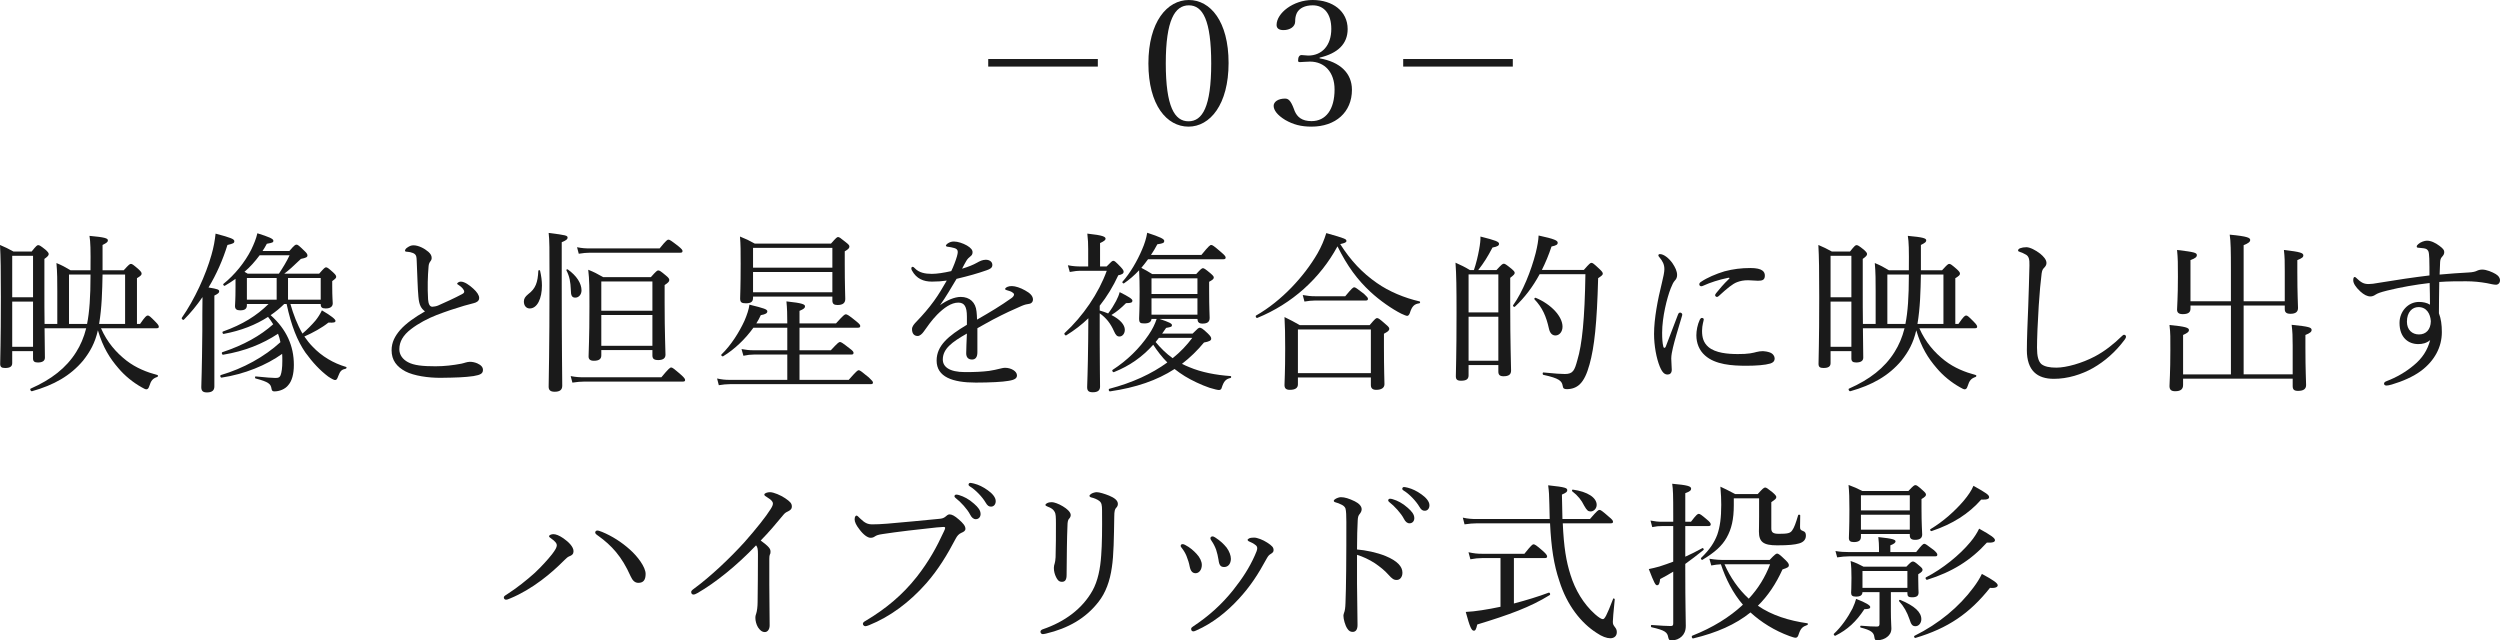 <?xml version="1.0" encoding="UTF-8"?><svg id="_イヤー_2" xmlns="http://www.w3.org/2000/svg" viewBox="0 0 508.59 130.299"><defs><style>.cls-1{fill:#1a1a1a;}</style></defs><g id="_イヤー"><g><path class="cls-1" d="M223.338,13.546h-22.297v-1.54h22.297v1.54Z"/><path class="cls-1" d="M249.938,12.811c0,8.471-3.78,12.952-8.156,12.952-4.411,0-8.156-4.376-8.156-12.847s3.815-12.916,8.226-12.916c4.375,0,8.086,4.34,8.086,12.811Zm-12.776,.07c0,8.821,1.785,11.796,4.621,11.796s4.621-2.94,4.621-11.761-1.715-11.831-4.551-11.831-4.69,2.975-4.69,11.796Z"/><path class="cls-1" d="M268.453,11.866c4.166,.735,6.581,3.01,6.581,6.405,0,4.551-3.325,7.491-8.226,7.491-2.135,0-3.71-.42-5.356-1.365-1.61-.98-2.345-1.995-2.345-2.871,0-.805,.91-1.47,2.311-1.47,.665,0,1.155,.35,1.82,2.135l.14,.385c.525,1.225,1.47,2.065,3.431,2.065,2.905,0,4.69-2.346,4.69-6.441,0-3.465-1.996-5.67-5.006-5.67-.735,0-1.575,.104-1.995,.104-.35,0-.42-.07-.42-.35,0-.7,.28-1.085,.7-1.085s.945,.104,1.365,.104c2.766,0,4.691-2.03,4.691-5.425,0-3.081-1.47-4.795-3.781-4.795-1.575,0-2.695,.56-3.22,1.54-.28,.595-.35,1.12-.35,1.75,0,1.05-1.05,1.75-2.38,1.75-.945,0-1.4-.385-1.4-1.05,0-2.38,3.36-5.075,7.316-5.075,4.095,0,7.141,2.275,7.141,5.915,0,3.011-1.995,4.936-5.706,5.811v.14Z"/><path class="cls-1" d="M307.758,13.546h-22.297v-1.54h22.297v1.54Z"/><path class="cls-1" d="M18.412,54.981c.035-4.411,0-5.67-.21-7,3.08,.28,3.745,.49,3.745,.91,0,.314-.175,.49-1.085,.945v5.146h4.305c1.05-1.155,1.225-1.295,1.47-1.295s.455,.14,1.54,1.085c.525,.49,.63,.665,.63,.91s-.175,.455-.945,.91v9.312h.63c1.085-1.575,1.33-1.715,1.575-1.715s.455,.14,1.61,1.33c.455,.455,.63,.735,.63,.945s-.105,.315-.455,.315h-11.306c1.26,2.87,3.08,4.936,5.18,6.581,1.96,1.505,4.096,2.345,6.301,2.94,.175,.035,.14,.315-.035,.385-.91,.315-1.26,.7-1.645,1.925-.14,.455-.35,.595-.595,.595-.175,0-.525-.175-.945-.42-1.75-.98-3.431-2.345-4.726-3.885-1.75-2.03-3.115-4.166-4.166-7.701-.595,2.59-1.575,4.34-3.01,6.161-2.59,3.081-5.916,4.97-10.396,6.23-.245,.07-.49-.42-.28-.525,4.201-1.855,7.246-4.2,9.276-7.456,.875-1.4,1.54-2.905,2.03-4.83H9.066c.035,3.325,.07,5.181,.07,5.985,0,.665-.525,.98-1.435,.98-.7,0-.98-.245-.98-.805v-1.505H2.485v2.45c0,.7-.49,.98-1.435,.98-.735,0-1.015-.21-1.015-.84,0-1.505,.14-3.85,.14-13.617,0-5.39-.035-8.051-.175-10.571,1.155,.49,1.645,.735,2.73,1.33h3.71c.945-1.19,1.12-1.295,1.331-1.295,.245,0,.455,.105,1.505,.945,.525,.49,.63,.665,.63,.875,0,.245-.175,.49-.875,.98v5.46c0,3.15,0,5.706,.035,7.771h2.59v-6.616c0-2.135,0-3.85-.175-5.775,1.19,.49,1.75,.805,2.87,1.47h4.061Zm-11.691-2.94H2.485v8.436H6.721v-8.436Zm-4.235,18.517H6.721v-9.206H2.485v9.206Zm15.227-4.655c.49-2.45,.7-5.566,.7-9.766v-.28h-4.375v10.046h3.675Zm7.736,0v-10.046h-4.585c-.07,3.36-.14,6.721-.7,10.046h5.286Z"/><path class="cls-1" d="M43.61,78.608c0,.805-.455,1.225-1.505,1.225-.84,0-1.155-.315-1.155-1.085,0-.7,.14-3.22,.21-11.411,0-2.311,0-4.585,.035-6.896-1.155,1.68-2.415,3.221-3.78,4.585-.175,.175-.56-.175-.42-.385,2.59-3.71,4.866-8.681,6.021-12.776,.455-1.575,.7-2.975,.84-4.34,3.186,.84,3.815,1.12,3.815,1.54,0,.385-.21,.49-1.4,.77-.945,3.045-2.24,5.986-3.851,8.646,1.89,.315,2.17,.42,2.17,.805,0,.245-.175,.455-.98,.84v18.482Zm14.212-16.767c-.84,.84-1.786,1.61-2.766,2.275,3.22,2.87,4.726,6.23,4.726,10.116,0,1.855-.385,3.255-1.12,4.095-.63,.84-1.82,1.295-2.835,1.295-.385,0-.525-.14-.595-.56-.14-.945-.56-1.365-3.221-2.065-.175-.035-.175-.42,0-.42,2.101,.21,3.431,.315,4.025,.315,.666,0,.875-.141,1.05-.561,.21-.56,.35-1.47,.35-2.905,0-.49,0-.945-.035-1.435-3.22,2.31-7.666,4.13-12.321,4.831-.245,.035-.385-.455-.14-.525,4.551-1.331,8.856-3.71,12.111-6.686-.105-.595-.28-1.155-.49-1.715-3.186,2.1-6.756,3.535-11.167,4.271-.245,.035-.385-.455-.14-.525,4.34-1.435,7.736-3.36,10.326-5.67-.315-.525-.666-1.015-1.05-1.505-2.485,1.61-5.46,2.8-9.031,3.466-.21,.035-.35-.42-.14-.49,4.025-1.436,6.861-3.221,9.276-5.601h-4.411v.28c0,.7-.42,1.015-1.365,1.015-.7,0-1.05-.245-1.05-.875,0-.42,.105-1.155,.105-3.885v-1.645c-.665,.49-1.4,.945-2.17,1.4-.175,.105-.455-.245-.28-.385,2.275-1.82,4.34-4.375,5.636-6.931,.56-1.155,1.015-2.275,1.26-3.36,2.345,.735,3.255,1.12,3.255,1.505,0,.35-.14,.42-1.33,.63-.28,.525-.56,1.015-.875,1.47h5.46c.98-1.155,1.225-1.295,1.435-1.295,.28,0,.49,.175,1.646,1.295,.455,.42,.595,.665,.595,.91,0,.35-.315,.49-1.33,.7-1.68,1.61-2.415,2.275-3.395,3.01h7.105c1.015-1.155,1.19-1.295,1.4-1.295,.245,0,.455,.14,1.435,1.015,.525,.49,.63,.7,.63,.91s-.07,.35-.805,.875v.98c0,2.311,.105,3.256,.105,3.536,0,.7-.525,1.05-1.435,1.05-.77,0-1.015-.245-1.015-.91h-6.161c.595,2.1,1.365,4.13,2.45,6.021,.91-.77,1.925-1.785,2.661-2.66,.525-.665,.91-1.26,1.295-2.065,1.925,1.12,2.765,1.82,2.765,2.135s-.315,.42-1.435,.35c-1.295,1.05-3.15,2.065-4.9,2.835,.525,.735,1.05,1.435,1.68,2.065,1.855,1.96,4.2,3.36,6.826,4.131,.14,.035,.07,.314-.07,.35-.84,.175-1.155,.455-1.541,1.505-.245,.665-.35,.805-.665,.805-.175,0-.63-.21-1.365-.7-1.681-1.26-3.186-2.87-4.656-4.9-1.61-2.346-2.87-5.391-3.815-9.871h-.49Zm-5.006-9.906c-.91,1.225-1.925,2.38-3.08,3.36,.21,.105,.385,.21,.665,.385h6.335c.84-1.26,1.645-2.59,2.17-3.746h-6.091Zm-2.59,4.621v4.411h6.056v-4.411h-6.056Zm15.017,0h-6.65v4.411h6.65v-4.411Z"/><path class="cls-1" d="M85.122,60.406c-.175-1.82-.21-4.41-.35-7.351-.035-.77-.07-1.015-.315-1.295-.245-.245-.56-.35-.98-.455-.385-.07-.525-.07-.84-.105-.175-.035-.245-.07-.245-.21,0-.21,.245-.49,.42-.595,.455-.315,.805-.49,1.295-.49,1.015,0,2.24,.63,3.045,1.33,.455,.42,.665,.771,.665,1.26,0,.385-.21,.595-.385,.84-.105,.175-.21,.42-.245,.84-.175,2.03-.245,4.271-.105,6.721,.07,.91,.315,1.505,.875,1.505,.245,0,.84-.105,1.155-.245,1.505-.665,3.36-1.505,4.866-2.31,.315-.175,.455-.28,.455-.525,0-.385-.525-.945-1.12-1.33-.21-.14-.315-.175-.315-.28,0-.14,.35-.42,.735-.42,.77,0,1.75,.7,2.555,1.436,.735,.665,1.19,1.33,1.19,1.89,0,.63-.525,.91-1.085,1.05s-1.225,.315-1.96,.525c-1.785,.525-3.675,1.155-5.601,1.891-1.785,.7-3.675,1.68-5.216,2.87-1.61,1.225-2.38,2.555-2.38,4.096,0,1.155,.7,2.065,1.75,2.625,1.225,.665,3.01,.84,5.601,.84,1.82,0,3.605-.21,5.25-.525,.56-.105,1.155-.385,1.75-.385,.49,0,1.015,.105,1.505,.315,.77,.35,1.155,.77,1.155,1.33,0,.7-.42,1.015-1.925,1.26-1.715,.245-3.536,.315-6.546,.35-2.66,.035-5.601-.42-7.281-1.295-1.785-.945-2.835-2.275-2.835-4.305,0-1.646,.7-2.905,1.715-4.096,1.19-1.365,3.045-2.66,5.076-3.815-.77-.595-1.19-1.26-1.33-2.94Z"/><path class="cls-1" d="M106.575,61.352c0-.595,.245-.98,.875-1.505,1.505-1.12,1.96-2.38,2.065-4.761,0-.14,.315-.175,.35-.035,.245,1.05,.385,2.065,.385,3.045,0,2.625-.945,4.656-2.485,4.656-.7,0-1.19-.561-1.19-1.4Zm7.701-3.57c0,13.301,.105,18.937,.105,20.687,0,.84-.49,1.225-1.541,1.225-.84,0-1.225-.315-1.225-1.015,0-1.646,.175-6.966,.175-21.843,0-6.44,0-7.945-.175-9.451,3.605,.455,3.851,.525,3.851,.98,0,.28-.245,.525-1.19,.91v8.506Zm1.855,1.225c-.07-1.645-.245-2.73-.91-4.025-.07-.14,.175-.245,.28-.175,1.82,1.295,2.8,2.835,2.8,4.271,0,.84-.56,1.47-1.26,1.47-.665,0-.91-.385-.91-1.54Zm-.035,17.502c1.085,.21,1.82,.245,2.766,.245h15.682c1.505-1.82,1.785-1.995,1.995-1.995,.245,0,.49,.175,2.03,1.505,.665,.595,.805,.84,.805,1.05s-.105,.315-.455,.315h-20.057c-.805,0-1.436,.07-2.416,.21l-.35-1.33Zm1.295-26.218c1.05,.21,1.715,.245,2.625,.245h14.177c1.33-1.645,1.575-1.786,1.785-1.786,.245,0,.49,.141,2.065,1.365,.63,.525,.805,.735,.805,.945,0,.245-.105,.35-.455,.35h-18.377c-.77,0-1.365,.07-2.275,.21l-.35-1.33Zm4.936,22.017c0,.735-.49,1.085-1.505,1.085-.735,0-1.085-.28-1.085-.875,0-1.225,.175-3.36,.175-10.116,0-3.605,0-5.496-.245-7.526,1.225,.49,1.75,.77,3.045,1.505h9.696c1.12-1.26,1.295-1.365,1.505-1.365,.245,0,.455,.105,1.575,1.05,.525,.42,.665,.666,.665,.875,0,.315-.14,.525-.945,1.05v3.57c0,6.301,.175,9.626,.175,10.606,0,.735-.525,1.085-1.47,1.085-.875,0-1.19-.28-1.19-.945v-1.085h-10.396v1.085Zm10.396-15.051h-10.396v5.951h10.396v-5.951Zm-10.396,13.091h10.396v-6.266h-10.396v6.266Z"/><path class="cls-1" d="M172.658,77.278c1.575-1.785,1.82-1.96,2.03-1.96,.245,0,.49,.175,2.065,1.47,.666,.63,.84,.84,.84,1.05s-.14,.315-.455,.315h-28.668c-.735,0-1.33,.07-2.24,.21l-.35-1.365c.98,.21,1.61,.28,2.521,.28h11.761v-5.146h-6.826c-.7,0-1.225,.07-2.1,.245l-.385-1.365c.98,.175,1.575,.245,2.415,.245h6.896v-4.586h-6.896c-1.575,2.206-3.78,4.376-6.161,5.811-.175,.105-.49-.21-.35-.35,1.995-1.925,3.641-4.585,4.69-6.861,.525-1.225,.91-2.38,1.015-3.291,3.01,.735,3.641,.945,3.641,1.365,0,.35-.315,.595-1.33,.771-.245,.56-.56,1.12-.91,1.68h6.301c0-1.82-.035-3.08-.175-4.48,3.396,.35,3.78,.63,3.78,1.016,0,.314-.21,.525-1.12,.91v2.555h7.421c1.54-1.715,1.785-1.855,1.995-1.855,.245,0,.56,.14,2.101,1.4,.7,.561,.84,.771,.84,.98s-.105,.35-.455,.35h-11.901v4.586h6.371c1.4-1.505,1.646-1.68,1.855-1.68,.245,0,.525,.175,1.96,1.295,.665,.49,.805,.7,.805,.91,0,.245-.105,.35-.455,.35h-10.536v5.146h10.011Zm-19.462-16.697c0,.805-.42,1.12-1.47,1.12-.875,0-1.155-.21-1.155-.98,0-.84,.105-2.17,.105-7.036,0-2.625,0-3.92-.14-5.565,1.295,.525,1.82,.771,3.01,1.436h15.506c1.05-1.19,1.225-1.331,1.435-1.331,.245,0,.455,.14,1.575,1.05,.63,.49,.735,.665,.735,.875,0,.28-.14,.525-.945,.98v2.45c0,4.41,.105,6.615,.105,7.246,0,.805-.49,1.225-1.575,1.225-.735,0-1.05-.245-1.05-.945v-.77h-16.137v.245Zm16.137-10.151h-16.137v4.025h16.137v-4.025Zm-16.137,9.031h16.137v-4.13h-16.137v4.13Z"/><path class="cls-1" d="M196.702,64.397c0-1.995-.49-2.835-1.75-2.835-1.435,0-2.905,1.05-4.305,2.45-1.12,1.155-1.925,2.311-2.766,3.5-.28,.385-.735,.84-1.19,.84-.665,0-1.155-.42-1.155-1.4,0-.525,.385-1.015,1.085-1.715,1.015-1.05,2.345-2.556,3.395-4.025,.945-1.295,1.785-2.73,2.59-4.131-.945,.14-1.925,.21-3.01,.21-1.75,0-3.15-.595-4.061-2.24-.105-.175-.14-.315-.14-.455,0-.21,.14-.315,.28-.315,.105,0,.28,.105,.42,.28,.84,.91,2.101,1.155,3.465,1.155,1.015,0,2.416-.21,3.956-.56,.455-.91,.91-2.136,1.155-2.976,.105-.385,.175-.7,.175-.91,0-.455-.245-.665-.7-.805s-.91-.21-1.435-.28c-.175-.035-.28-.105-.28-.21s.14-.28,.28-.385c.49-.35,.875-.455,1.365-.455,.77,0,1.82,.35,2.625,.805,.84,.49,1.155,.945,1.155,1.365,0,.455-.21,.665-.385,.805-.28,.21-.63,.525-.875,.945-.21,.35-.595,1.05-.875,1.61,1.295-.385,2.311-.805,3.045-1.225,.56-.315,1.12-.595,1.785-.595,.77,0,1.33,.42,1.33,1.05s-.49,.84-1.155,1.085c-1.89,.665-3.641,1.155-6.126,1.75-1.085,1.82-2.17,3.675-3.36,5.355,1.4-1.016,2.976-1.681,4.201-1.681,1.855,0,3.045,1.12,3.22,2.976,.07,.42,.07,1.05,.105,1.645,2.8-1.61,4.726-2.765,7.001-4.375,.35-.245,.525-.525,.525-.735,0-.175-.14-.315-.42-.49-.28-.175-.7-.28-1.05-.385-.21-.07-.35-.14-.35-.245,0-.14,.245-.35,.525-.455,.245-.105,.525-.14,.875-.14,.665,0,1.75,.35,2.66,.875,1.05,.561,1.61,1.155,1.61,1.855,0,.595-.455,.875-.91,.91-.28,.035-.7,.105-1.365,.385-1.715,.735-3.465,1.54-5.881,2.8-1.015,.525-2.17,1.225-3.15,1.75v4.9c0,.98-.385,1.47-1.085,1.47s-1.19-.385-1.19-1.26c0-.84,.07-2.31,.14-4.025-3.081,1.75-4.901,3.115-4.901,5.286,0,1.435,1.26,2.555,4.516,2.555,2.065,0,3.5-.07,4.9-.245,.875-.14,1.541-.28,2.065-.42,.455-.105,.84-.21,1.19-.21,1.225,0,2.416,.7,2.416,1.54,0,.56-.385,.91-1.75,1.12-1.085,.21-3.78,.35-6.616,.35-4.76,0-7.98-1.155-7.98-4.48,0-3.045,2.415-5.041,6.161-7.281v-1.68Z"/><path class="cls-1" d="M223.721,63.172c.595,.175,1.155,.35,1.715,.595,.7-.91,1.12-1.61,1.61-2.52,.35-.665,.595-1.26,.735-1.82,1.82,.91,2.59,1.4,2.59,1.715,0,.42-.28,.525-1.295,.525-1.05,1.05-1.855,1.715-2.975,2.416,1.785,.91,2.73,1.995,2.73,3.01,0,.77-.49,1.365-1.085,1.365-.49,0-.77-.28-1.12-1.085-.7-1.575-1.575-2.695-2.905-3.64v5.846c0,4.235,.07,7.911,.07,9.066,0,.77-.455,1.155-1.47,1.155-.84,0-1.155-.28-1.155-1.05,0-.63,.14-2.905,.21-9.486,0-1.541,.035-3.011,.035-4.516-1.331,1.295-2.835,2.45-4.48,3.465-.21,.14-.525-.28-.35-.455,3.745-3.43,6.931-8.121,8.576-12.671h-5.076c-.945,0-1.54,.07-2.45,.245l-.385-1.365c1.155,.21,1.82,.245,2.835,.245h1.295v-3.535c0-1.085-.035-1.926-.175-3.15,3.326,.35,3.71,.665,3.71,1.05,0,.245-.28,.49-1.12,.875v4.761h1.33c.98-1.015,1.155-1.155,1.365-1.155,.245,0,.42,.14,1.505,1.26,.455,.49,.595,.735,.595,.945,0,.385-.315,.595-1.085,.735-1.05,2.275-2.31,4.34-3.78,6.195v.98Zm10.536,1.715c-.07,.63-.525,.91-1.47,.91-.84,0-1.05-.14-1.05-1.015,0-.63,.105-1.646,.105-5.426,0-1.785-.035-2.766-.105-4.375-.945,1.015-1.995,1.925-3.08,2.66-.14,.105-.42-.175-.315-.315,1.575-1.75,3.01-4.235,3.99-6.546,.525-1.19,.875-2.345,1.05-3.43,2.66,.875,3.465,1.26,3.465,1.645,0,.42-.21,.525-1.4,.7-.385,.77-.84,1.47-1.295,2.17h10.256c1.505-1.855,1.785-2.03,1.995-2.03,.245,0,.49,.14,2.065,1.505,.7,.595,.875,.84,.875,1.05,0,.245-.14,.35-.455,.35h-15.332c-.42,.595-.91,1.19-1.365,1.75,.805,.42,1.435,.77,2.206,1.26h8.961c.945-1.05,1.155-1.19,1.365-1.19s.455,.14,1.505,1.015c.56,.49,.7,.665,.7,.875,0,.28-.175,.455-.945,.875v1.855c0,3.43,.105,5.04,.105,5.495,0,.84-.49,1.155-1.47,1.155-.735,0-.98-.315-1.015-.945h-7.701c1.995,.665,2.521,.945,2.521,1.26s-.175,.385-1.19,.56c-.28,.385-.525,.771-.805,1.155h6.196c1.05-1.05,1.225-1.19,1.435-1.19,.245,0,.525,.07,1.68,1.19,.56,.56,.665,.77,.665,1.05,0,.351-.35,.561-1.47,.771-1.365,1.645-2.835,3.08-4.48,4.34,.49,.245,.945,.455,1.47,.665,2.485,1.05,5.391,1.61,8.436,1.82,.14,0,.14,.35,0,.385-.98,.21-1.4,.665-1.82,1.995-.07,.315-.28,.455-.56,.455s-.875-.14-1.925-.455c-1.646-.561-3.641-1.505-5.006-2.346-.735-.455-1.435-.945-2.1-1.47-3.57,2.31-7.841,3.78-13.126,4.55-.245,.035-.385-.455-.14-.525,4.691-1.226,8.611-3.045,11.796-5.355-1.085-1.085-2.03-2.311-2.87-3.605-2.24,2.485-4.761,4.271-7.981,5.565-.21,.105-.49-.315-.28-.455,2.976-1.925,5.461-4.375,7.316-7.105,.77-1.12,1.295-2.206,1.645-3.256h-1.05Zm9.346-8.261h-9.346v3.186h9.346v-3.186Zm-9.346,7.386h9.346v-3.325h-9.346v3.325Zm1.505,4.726c-.21,.28-.42,.56-.665,.84,1.015,1.225,2.17,2.38,3.465,3.29,1.541-1.225,2.871-2.625,3.991-4.13h-6.791Z"/><path class="cls-1" d="M280.108,57.571c2.485,1.75,5.636,3.045,8.681,3.745,.175,.035,.14,.35-.035,.385-1.015,.14-1.505,.56-1.96,2.03-.14,.35-.315,.525-.525,.525s-.595-.175-1.225-.455c-1.855-.945-4.305-2.625-6.266-4.445-2.625-2.45-4.655-5.146-6.686-9.241-3.536,6.546-9.276,11.691-16.312,14.562-.21,.105-.455-.385-.245-.49,5.215-2.975,9.801-7.981,12.496-12.636,.805-1.4,1.365-2.766,1.785-4.131,3.956,1.12,4.095,1.226,4.095,1.61,0,.28-.35,.42-1.26,.63,2.135,3.36,4.48,5.846,7.456,7.911Zm-16.066,20.617c0,.735-.525,1.12-1.646,1.12-.77,0-1.085-.315-1.085-.98,0-.875,.14-2.31,.14-7.456,0-2.905-.035-4.445-.14-6.371,1.33,.63,1.855,.945,3.115,1.645h14.211c1.12-1.33,1.295-1.435,1.505-1.435,.245,0,.455,.105,1.715,1.225,.63,.525,.77,.735,.77,.945,0,.315-.175,.525-1.085,1.015v2.59c0,4.761,.105,7.001,.105,7.666,0,.735-.595,1.155-1.68,1.155-.77,0-1.085-.35-1.085-.98v-1.54h-14.841v1.4Zm14.841-11.166h-14.841v8.891h14.841v-8.891Zm-13.861-7.001c.98,.175,1.645,.245,2.485,.245h6.161c1.365-1.646,1.61-1.82,1.82-1.82,.245,0,.49,.175,1.996,1.33,.63,.595,.805,.805,.805,1.015,0,.245-.14,.35-.455,.35h-10.361c-.7,0-1.26,.07-2.1,.21l-.35-1.33Z"/><path class="cls-1" d="M298.761,76.368c0,.805-.525,1.085-1.54,1.085-.805,0-1.05-.28-1.05-.91,0-1.505,.14-3.745,.14-12.916,0-5.146-.035-7.701-.21-10.186,1.225,.56,1.785,.805,2.94,1.505h.805c.455-1.33,.805-2.8,1.05-4.13,.21-1.12,.315-2.1,.28-2.695,3.08,.771,3.78,1.05,3.78,1.47,0,.35-.245,.56-1.33,.77-1.015,1.925-1.715,3.045-2.905,4.585h3.71c1.085-1.19,1.26-1.295,1.505-1.295,.21,0,.42,.105,1.541,1.015,.525,.455,.665,.63,.665,.84,0,.245-.14,.42-.91,1.015v5.146c0,8.541,.175,12.532,.175,13.722,0,.805-.49,1.155-1.54,1.155-.735,0-1.05-.28-1.05-.945v-1.33h-6.056v2.1Zm6.056-20.547h-6.056v7.735h6.056v-7.735Zm-6.056,17.571h6.056v-8.961h-6.056v8.961Zm23.453-18.481c1.155-1.33,1.33-1.436,1.54-1.436,.245,0,.42,.105,1.646,1.26,.56,.525,.665,.735,.665,.945s-.14,.385-.945,.91c-.245,9.276-.77,14.002-1.75,17.537-.525,1.925-1.155,3.255-1.996,4.061-.7,.665-1.61,.98-2.625,.98-.56,0-.77-.14-.84-.665-.175-1.015-.7-1.54-3.92-2.24-.21-.035-.21-.525,0-.49,2.451,.245,3.605,.314,4.375,.314,1.646,0,1.96-.735,2.521-2.8,.98-3.221,1.505-8.436,1.645-17.502h-9.311c-1.4,2.59-3.08,4.795-5.041,6.616-.14,.14-.49-.14-.35-.315,1.925-2.661,3.676-7.036,4.585-10.606,.35-1.4,.561-2.66,.595-3.57,3.22,.7,3.885,1.015,3.885,1.47,0,.35-.245,.56-1.26,.77-.56,1.715-1.225,3.291-1.96,4.761h8.541Zm-7.106,11.936c-.56-2.52-1.33-4.271-2.94-5.951-.105-.14,.07-.385,.245-.315,3.255,1.365,5.461,3.85,5.461,5.88,0,1.016-.63,1.785-1.435,1.785-.63,0-1.12-.42-1.331-1.4Z"/><path class="cls-1" d="M341.812,63.592c.175,0,.42,.175,.42,.385,0,.105-.035,.21-.07,.35-.84,2.8-1.505,5.005-1.82,6.371-.175,.735-.35,1.575-.35,2.24,0,.63,.105,1.785,.105,2.275,0,.7-.385,.98-.84,.98-.63,0-1.085-.385-1.61-1.646-.665-1.645-1.155-4.2-1.155-6.615,0-3.116,.771-7.071,1.575-10.292,.315-1.295,.525-2.275,.525-2.87,0-.945-.315-1.61-1.05-2.485-.14-.14-.175-.245-.175-.35,0-.14,.14-.245,.315-.245,.84,0,1.89,.91,2.555,1.855,.56,.84,.945,1.61,.945,2.415,0,.525-.21,.875-.49,1.155-.28,.315-.49,.77-.805,1.54-.77,1.96-1.75,5.881-1.75,9.031,0,1.26,.07,2.17,.245,2.835,.035,.175,.14,.245,.245,.245,.07,0,.175-.07,.245-.245,.805-2.065,1.646-4.34,2.485-6.511,.105-.315,.28-.42,.455-.42Zm3.99,1.435c.14-.245,.245-.35,.42-.35,.21,0,.385,.105,.385,.315s-.35,1.155-.35,2.31c0,1.33,.28,2.416,1.295,3.291,1.435,1.225,3.955,1.435,5.985,1.435,1.12,0,1.715-.035,2.485-.14,.665-.105,1.05-.21,1.295-.28,.35-.104,.945-.175,1.33-.175,.28,0,.98,.105,1.435,.28,.63,.245,.945,.77,.945,1.19,0,.56-.315,.875-.875,1.05-1.05,.315-2.87,.455-4.865,.455-2.905,0-6.336-.21-8.436-2.101-1.155-1.015-1.75-2.485-1.75-4.095,0-.945,.21-2.135,.7-3.186Zm5.741-8.506c-1.89,.385-3.675,.98-4.9,1.541-.21,.104-.42,.175-.525,.175-.21,0-.42-.14-.42-.385s.14-.385,.42-.561c1.12-.77,2.975-1.575,4.725-2.1,1.75-.455,3.36-.665,5.286-.665,2.416,0,2.905,.77,2.905,1.54,0,.875-.49,1.05-1.4,1.05-.49,0-1.435-.105-1.996-.105-.945,0-1.575,.14-2.24,.385-.945,.35-2.065,1.295-3.71,2.8-.175,.175-.28,.21-.42,.21s-.35-.175-.35-.314c0-.141,.035-.245,.21-.455,.665-.806,1.435-1.785,2.66-2.94,.105-.105,.07-.245-.245-.175Z"/><path class="cls-1" d="M388.329,54.981c.035-4.411,0-5.67-.21-7,3.081,.28,3.746,.49,3.746,.91,0,.314-.175,.49-1.085,.945v5.146h4.305c1.05-1.155,1.225-1.295,1.47-1.295s.455,.14,1.54,1.085c.525,.49,.63,.665,.63,.91s-.175,.455-.945,.91v9.312h.63c1.085-1.575,1.33-1.715,1.575-1.715s.455,.14,1.61,1.33c.455,.455,.63,.735,.63,.945s-.105,.315-.455,.315h-11.306c1.26,2.87,3.08,4.936,5.18,6.581,1.96,1.505,4.096,2.345,6.301,2.94,.175,.035,.14,.315-.035,.385-.91,.315-1.26,.7-1.645,1.925-.14,.455-.35,.595-.595,.595-.175,0-.525-.175-.945-.42-1.75-.98-3.431-2.345-4.726-3.885-1.75-2.03-3.115-4.166-4.166-7.701-.595,2.59-1.575,4.34-3.01,6.161-2.59,3.081-5.916,4.97-10.396,6.23-.245,.07-.49-.42-.28-.525,4.201-1.855,7.246-4.2,9.276-7.456,.875-1.4,1.54-2.905,2.03-4.83h-8.471c.035,3.325,.07,5.181,.07,5.985,0,.665-.525,.98-1.435,.98-.7,0-.98-.245-.98-.805v-1.505h-4.235v2.45c0,.7-.49,.98-1.435,.98-.735,0-1.015-.21-1.015-.84,0-1.505,.14-3.85,.14-13.617,0-5.39-.035-8.051-.175-10.571,1.155,.49,1.645,.735,2.73,1.33h3.71c.945-1.19,1.12-1.295,1.33-1.295,.245,0,.455,.105,1.505,.945,.525,.49,.63,.665,.63,.875,0,.245-.175,.49-.875,.98v5.46c0,3.15,0,5.706,.035,7.771h2.59v-6.616c0-2.135,0-3.85-.175-5.775,1.19,.49,1.75,.805,2.871,1.47h4.061Zm-11.691-2.94h-4.235v8.436h4.235v-8.436Zm-4.235,18.517h4.235v-9.206h-4.235v9.206Zm15.227-4.655c.49-2.45,.7-5.566,.7-9.766v-.28h-4.375v10.046h3.675Zm7.736,0v-10.046h-4.585c-.07,3.36-.14,6.721-.7,10.046h5.286Z"/><path class="cls-1" d="M412.337,71.223c0-2.205,.14-5.53,.28-8.926,.105-2.766,.175-5.496,.245-8.296,.035-1.295-.14-1.82-.666-2.17-.525-.315-.91-.455-1.225-.56-.28-.105-.42-.14-.42-.315s.14-.35,.42-.455c.385-.14,.771-.21,1.26-.21,.735,0,1.89,.595,2.835,1.33,.665,.56,1.26,1.19,1.26,1.89,0,.42-.245,.735-.49,.98-.245,.245-.385,.455-.49,1.12-.21,1.68-.42,3.815-.595,6.615-.21,3.255-.35,6.686-.35,8.506,0,1.75,.28,2.766,.875,3.326,.63,.525,1.715,.735,3.045,.735,2.065,0,5.25-.91,7.841-2.275,1.925-1.015,3.78-2.45,5.496-4.13,.175-.175,.315-.28,.455-.28,.21,0,.35,.14,.385,.315,.035,.21-.105,.49-.28,.7-1.855,2.485-4.025,4.375-6.406,5.741-2.345,1.33-5.181,2.205-7.981,2.205-3.36,0-5.496-1.646-5.496-5.846Z"/><path class="cls-1" d="M445.622,62.822c0,.735-.49,1.085-1.575,1.085-.805,0-1.155-.315-1.155-.91,0-.63,.175-2.451,.175-6.721,0-2.661,0-3.641-.175-5.426,3.5,.42,4.025,.56,4.025,1.05,0,.351-.245,.63-1.295,1.016v8.366h8.226v-6.441c0-3.71-.035-5.811-.245-7.105,3.745,.35,4.166,.665,4.166,1.085,0,.35-.315,.665-1.331,1.05v11.412h8.366v-6.125c0-1.891,0-2.766-.175-4.306,3.326,.385,3.956,.595,3.956,1.12,0,.315-.245,.56-1.225,.945v2.485c0,4.446,.14,6.581,.14,7.246,0,.806-.49,1.19-1.541,1.19-.84,0-1.155-.315-1.155-.945v-.735h-8.366v14.001h9.976v-5.846c0-1.96-.035-2.73-.21-4.235,3.5,.35,4.061,.525,4.061,1.05,0,.351-.28,.63-1.26,1.016v2.59c0,4.621,.14,6.896,.14,7.596,0,.806-.525,1.19-1.645,1.19-.805,0-1.085-.28-1.085-.98v-1.505h-22.297v1.295c0,.84-.49,1.26-1.61,1.26-.805,0-1.155-.315-1.155-1.05,0-.63,.175-2.661,.175-7.316,0-2.555,.035-3.325-.175-5.11,3.255,.315,3.956,.56,3.956,1.015,0,.351-.245,.595-1.19,1.016v8.016h9.731v-14.001h-8.226v.665Z"/><path class="cls-1" d="M502.115,55.436c.98-.035,1.505-.21,1.785-.35,.28-.14,.665-.245,1.085-.245,.84,0,2.03,.49,2.73,.91,.56,.35,.875,.735,.875,1.295,0,.525-.385,.875-.805,.875-.525,0-1.12-.175-1.855-.315-1.4-.245-2.73-.385-4.235-.385-1.855,0-3.535,0-5.46,.14-.035,2.555-.07,4.375-.07,6.371,.42,1.085,.595,2.31,.595,3.85,0,3.045-1.505,5.811-4.2,7.841-1.645,1.226-3.851,2.17-5.986,2.801-.455,.14-.875,.21-1.085,.21-.315,0-.49-.175-.49-.385,0-.175,.105-.35,.455-.49,2.135-.806,4.025-1.926,5.601-3.256,1.715-1.4,2.8-3.08,3.326-5.11-.771,.63-1.575,.805-2.416,.805-1.995,0-3.815-1.295-3.815-4.305,0-2.346,1.75-4.271,3.956-4.271,.84,0,1.645,.175,2.24,.56,0-1.505-.035-2.905-.07-4.41-2.8,.315-5.986,.875-8.646,1.54-1.4,.35-1.96,.56-2.38,.84-.35,.245-.7,.351-1.015,.351-.665,0-1.33-.351-2.065-1.016-.98-.91-1.435-1.68-1.435-2.275,0-.42,.105-.665,.28-.665,.07,0,.175,.035,.245,.105,1.085,1.05,1.61,1.33,2.625,1.33,.49,0,1.085-.07,2.24-.28,3.36-.56,6.896-1.085,10.116-1.47,0-1.295,0-2.206-.035-3.431-.035-.7-.07-1.26-.21-1.54-.21-.35-.42-.49-.98-.56-.49-.07-.875-.105-1.015-.105-.21,0-.35-.07-.35-.21,0-.21,.07-.315,.315-.525,.455-.42,1.26-.7,1.75-.7,.84,0,1.715,.42,2.555,1.05,.7,.525,.98,.84,.98,1.26s-.175,.665-.455,.98c-.28,.28-.35,.63-.385,1.015-.035,.665-.07,1.505-.105,2.59,2.135-.21,4.061-.315,5.811-.42Zm-12.461,10.011c0,1.68,1.085,2.59,2.45,2.59,1.47,0,2.38-1.015,2.415-2.695-.105-1.54-.875-2.87-2.52-2.87-1.225,0-2.345,.98-2.345,2.976Z"/><path class="cls-1" d="M112.124,109.542c-.35-.245-.42-.314-.42-.455,0-.245,.49-.42,.875-.42,.49,0,1.155,.245,2.03,.84,1.05,.735,2.065,1.715,2.065,2.625,0,.56-.28,.84-.875,1.05-.28,.105-.56,.35-.945,.735-1.505,1.505-2.975,2.835-4.76,4.165-1.925,1.436-4.061,2.73-6.266,3.641-.455,.21-.7,.28-.875,.28-.245,0-.455-.175-.455-.455,0-.21,.175-.351,.525-.561,2.17-1.4,4.095-2.94,5.775-4.445,1.365-1.295,2.556-2.59,3.5-3.78,.665-.875,.98-1.4,.98-1.855,0-.35-.315-.77-1.155-1.365Zm17.747,9.031c-.735,0-1.19-.49-1.575-1.33-.945-2.101-1.82-3.535-2.975-4.936-1.05-1.26-2.275-2.345-3.605-3.291-.42-.28-.63-.49-.63-.665,0-.28,.21-.42,.42-.42,.245,0,.525,.105,.98,.28,2.03,.84,3.956,2.065,5.671,3.605,1.54,1.365,3.185,3.536,3.185,4.936,0,1.19-.42,1.82-1.47,1.82Z"/><path class="cls-1" d="M156.505,118.923c0,2.59,.07,5.88,.07,8.296,0,.77-.385,1.365-.98,1.365-.63,0-1.05-.455-1.4-.979-.35-.595-.525-1.331-.525-1.926,0-.385,.105-.7,.175-.875,.175-.49,.28-1.54,.28-2.275,.035-2.94,.07-6.091,.07-9.766,0-1.05-.07-1.435-.385-1.82-3.851,4.061-8.296,7.631-11.901,9.696-.35,.21-.63,.315-.84,.315-.28,0-.455-.21-.455-.525,0-.21,.175-.385,.56-.665,3.36-2.451,7.421-6.301,10.326-9.521,2.31-2.625,4.305-5.11,5.285-6.686,.35-.56,.455-.84,.455-1.155,0-.28-.28-.7-1.05-1.155-.455-.28-.7-.42-.7-.63,0-.28,.63-.49,1.155-.49,.735,0,2.205,.63,3.08,1.225,1.015,.7,1.365,1.05,1.365,1.68,0,.525-.315,.77-.805,1.015-.385,.175-.63,.315-1.015,.805-1.47,1.785-2.835,3.396-4.515,5.111,1.61,1.19,1.995,1.645,1.995,2.24,0,.21,0,.42-.14,.63-.07,.14-.105,.455-.105,.84v5.25Z"/><path class="cls-1" d="M175.544,126.904c0-.245,.21-.42,.595-.63,3.99-2.38,7.421-5.18,10.396-8.961,2.485-3.185,4.025-6.021,5.46-9.136,.175-.35,.28-.595,.28-.805,0-.14-.14-.175-.35-.175-.175,0-.595,.035-1.4,.104-3.465,.351-8.156,.91-10.886,1.331-1.015,.14-1.33,.28-1.646,.49-.315,.21-.525,.28-.91,.28-.56,0-1.435-.595-2.275-1.75-.63-.805-.945-1.471-.945-1.996,0-.595,.245-.77,.385-.77,.175,0,.42,.28,.7,.56,1.015,.98,1.575,1.225,2.52,1.225,.84,0,1.715-.035,3.045-.14,3.535-.315,7.105-.63,10.536-.98,.56-.035,.98-.175,1.26-.42,.28-.245,.561-.49,.84-.49,.49,0,1.05,.28,1.925,1.05,.84,.735,1.33,1.295,1.33,1.89,0,.42-.385,.63-.805,.805-.56,.245-.875,.63-1.155,1.155-1.75,3.326-3.535,6.301-6.021,9.136-3.395,3.851-7.351,6.791-11.621,8.506-.315,.14-.63,.21-.77,.21-.245,0-.49-.245-.49-.49Zm19.567-26.183c.945,.28,1.995,.805,3.045,1.75,.84,.735,1.33,1.365,1.33,2.1,0,.56-.35,1.05-.98,1.05-.455,0-.84-.315-1.155-.945-.525-1.05-1.925-2.59-2.94-3.36-.14-.105-.245-.245-.245-.35,0-.175,.14-.35,.385-.35,.21,0,.455,.07,.561,.105Zm3.045-2.346c.945,.245,1.82,.665,2.8,1.365,.84,.595,1.61,1.4,1.61,2.205,0,.7-.42,1.12-.945,1.12-.455,0-.735-.175-1.12-.84-.63-1.085-2.03-2.59-3.22-3.291-.14-.07-.245-.21-.245-.35,0-.175,.14-.35,.35-.35,.175,0,.455,.07,.77,.14Z"/><path class="cls-1" d="M225.63,100.826c1.015,.42,1.785,.945,1.785,1.681,0,.314-.105,.56-.35,.805s-.385,.63-.385,1.82c-.07,4.2-.105,7.841-.49,10.291-.385,2.766-1.26,5.181-2.73,7.036-2.59,3.326-6.125,5.356-10.676,6.441-.21,.035-.455,.105-.63,.105-.28,0-.49-.21-.49-.49,0-.21,.175-.385,.455-.49,4.551-1.54,8.086-4.235,10.116-7.841,1.12-1.995,1.61-4.551,1.785-7.176,.175-2.275,.21-5.251,.175-9.171,0-1.12-.105-1.575-.56-1.925-.385-.315-1.085-.595-1.575-.7-.315-.07-.42-.21-.42-.35s.14-.245,.385-.42c.21-.14,.735-.315,1.085-.315,.56,0,1.646,.35,2.521,.7Zm-9.416,2.17c.875,.525,1.61,1.19,1.61,1.785,0,.35-.21,.63-.385,.805-.14,.175-.28,.525-.28,1.435-.105,2.31-.14,5.741-.175,9.941,0,.945-.28,1.4-.945,1.4-.63,0-.91-.385-1.19-.945-.28-.56-.455-1.19-.455-1.89,0-.315,.07-.63,.175-.945,.07-.245,.14-.595,.175-1.226,.07-2.31,.07-4.375,.07-6.825,0-1.33-.035-2.03-.245-2.38-.315-.56-.7-.805-1.436-1.085-.28-.104-.455-.21-.455-.35s.175-.28,.385-.385c.315-.14,.595-.175,.945-.175,.385,0,1.365,.315,2.205,.84Z"/><path class="cls-1" d="M241.064,110.837c1.085,.56,1.75,1.19,2.345,1.82,.7,.735,1.085,1.575,1.085,2.275,0,.98-.56,1.681-1.26,1.681-.56,0-1.015-.315-1.225-1.436-.105-.595-.35-1.365-.63-2.065-.245-.595-.56-1.12-.945-1.61-.14-.175-.245-.315-.245-.42,0-.245,.175-.385,.35-.385s.35,.035,.525,.14Zm16.732-.455c1.015,.665,1.295,.98,1.295,1.541,0,.35-.175,.525-.63,.805-.28,.175-.455,.35-.735,.84-1.785,3.29-3.396,5.775-5.776,8.331-2.45,2.66-5.355,4.936-8.541,6.336-.28,.14-.49,.21-.63,.21-.28,0-.455-.175-.455-.49,0-.21,.105-.315,.315-.455,3.326-2.205,5.916-4.55,8.261-7.491,1.855-2.345,3.255-4.48,4.375-7,.315-.7,.49-1.12,.49-1.47,0-.315-.14-.49-.315-.63-.385-.315-.91-.595-1.435-.805-.14-.07-.21-.21-.21-.28,0-.105,.21-.245,.35-.315,.21-.105,.7-.14,.98-.14,.63,0,1.82,.455,2.66,1.015Zm-10.536-1.015c1.015,.665,1.645,1.26,2.275,2.03,.56,.77,.875,1.61,.875,2.311-.035,.98-.525,1.61-1.33,1.645-.735,0-1.05-.315-1.19-1.47-.105-.7-.28-1.4-.49-2.065-.245-.665-.56-1.26-.945-1.82-.14-.21-.21-.314-.21-.525,0-.175,.175-.35,.42-.35,.175,0,.385,.105,.595,.245Z"/><path class="cls-1" d="M276.066,118.678c0,2.03,.105,6.231,.105,8.471,0,1.05-.455,1.4-.98,1.4-.42,0-.77-.14-1.12-.7-.42-.63-.77-1.89-.77-2.59,0-.315,.175-.665,.245-.945,.035-.175,.14-.56,.175-1.645,.07-1.891,.105-3.396,.14-6.686,.035-3.395,.035-6.616,.035-9.836,0-1.155-.035-2.206-.175-2.695-.105-.28-.315-.525-.7-.735-.525-.28-.945-.42-1.33-.525-.245-.07-.35-.175-.35-.315s.175-.28,.35-.385c.28-.175,.77-.35,1.085-.35,.805,0,1.68,.28,2.835,.84,.84,.42,1.4,.98,1.4,1.61,0,.385-.175,.7-.49,1.085-.175,.245-.28,.49-.315,1.225-.07,1.33-.14,3.36-.14,5.88,1.75,.141,3.99,.595,5.811,1.331,2.45,1.015,3.43,2.17,3.43,3.395,0,.945-.56,1.47-1.12,1.47-.595,.035-.98-.21-1.75-1.085-.735-.84-1.715-1.61-2.73-2.31-1.19-.771-2.485-1.365-3.64-1.715v5.811Zm7.281-17.117c.945,.28,1.995,.805,3.045,1.75,.84,.735,1.33,1.365,1.33,2.101,0,.56-.35,1.05-.98,1.05-.455,0-.84-.315-1.155-.945-.525-1.05-1.925-2.59-2.94-3.36-.14-.104-.245-.245-.245-.35,0-.175,.14-.35,.385-.35,.21,0,.455,.07,.56,.105Zm3.045-2.345c.945,.245,1.82,.665,2.8,1.365,.84,.595,1.61,1.4,1.61,2.206,0,.7-.42,1.12-.945,1.12-.455,0-.735-.175-1.12-.84-.63-1.085-2.03-2.59-3.221-3.29-.14-.07-.245-.21-.245-.35,0-.175,.14-.35,.35-.35,.175,0,.455,.07,.77,.14Z"/><path class="cls-1" d="M300.459,106.462c-.805,0-1.505,.07-2.52,.21l-.35-1.365c1.12,.245,1.855,.28,2.8,.28h14.876c-.035-.945-.035-1.925-.07-2.976-.035-1.82-.07-2.555-.245-3.885,3.641,.385,3.885,.56,3.885,1.015,0,.28-.175,.49-1.085,.875,.035,1.855,.07,3.5,.105,4.971h5.601c1.47-1.715,1.715-1.855,1.925-1.855,.245,0,.49,.14,1.925,1.4,.7,.56,.84,.805,.84,1.015s-.105,.315-.455,.315h-9.766c.21,4.866,.7,7.771,1.575,10.501,.945,3.045,2.625,5.881,4.971,7.981,.84,.735,1.33,1.015,1.61,1.015,.35,0,.735-.595,2.1-4.166,.035-.14,.315,0,.315,.14-.28,2.94-.385,3.92-.385,4.516,0,.56,.07,.665,.49,1.225,.245,.315,.315,.595,.315,.945,0,.735-.49,1.226-1.33,1.226-.7,0-1.715-.351-2.765-1.085-3.15-1.995-6.056-5.635-7.596-10.571-1.12-3.326-1.646-6.721-1.89-11.727h-14.877Zm7.526,16.312c2.521-.665,5.041-1.435,7.071-2.205,.245-.07,.42,.35,.21,.49-3.956,2.45-8.191,3.99-14.736,5.985-.245,1.05-.385,1.26-.7,1.26-.455,0-.805-.7-1.645-3.815,.91-.035,2.135-.175,3.255-.35,1.19-.175,2.485-.42,3.815-.7v-9.906h-3.71c-.805,0-1.436,.07-2.416,.245l-.385-1.435c1.12,.245,1.82,.315,2.73,.315h8.646c1.4-1.75,1.645-1.925,1.855-1.925,.245,0,.525,.14,1.96,1.4,.665,.595,.805,.875,.805,1.085s-.14,.315-.455,.315h-6.301v9.241Zm14.282-19.917c-.525-1.085-1.26-2.03-2.416-2.905-.105-.07-.035-.385,.105-.35,3.045,.42,4.866,1.645,4.866,3.115,0,.7-.56,1.33-1.225,1.33-.525,0-.77-.21-1.33-1.19Z"/><path class="cls-1" d="M340.395,107.022h-2.24c-.7,0-1.19,.035-2.03,.21l-.35-1.33c.945,.175,1.54,.245,2.345,.245h2.275v-1.12c0-4.55-.035-5.355-.21-6.616,3.116,.28,3.851,.49,3.851,1.015,0,.315-.245,.56-1.19,.91v5.811h1.155c1.12-1.47,1.365-1.61,1.575-1.61,.245,0,.49,.14,1.715,1.19,.56,.455,.735,.735,.735,.945,0,.245-.14,.35-.49,.35h-4.69v6.231c1.085-.49,2.24-1.05,3.5-1.75,.14-.07,.35,.28,.21,.385-1.331,1.085-2.556,1.995-3.71,2.835v1.155c0,7.596,.105,9.521,.105,11.446,0,1.05-.35,1.68-.805,2.135-.49,.49-1.26,.84-2.17,.84-.35,0-.49-.175-.595-.63-.175-1.015-.595-1.435-3.396-2.065-.175-.035-.175-.455,0-.455,1.89,.14,3.22,.21,3.851,.21,.455,0,.56-.105,.56-.561v-10.501c-.84,.525-1.715,1.015-2.661,1.505-.105,.945-.28,1.26-.63,1.26-.315,0-.56-.385-1.68-3.291,.735-.14,1.4-.315,2.17-.525,.98-.315,1.89-.63,2.8-.98v-7.246Zm19.602,6.896c1.12-1.19,1.33-1.295,1.54-1.295s.455,.105,1.75,1.365c.525,.525,.63,.77,.63,.98,0,.385-.21,.525-1.295,.875-1.33,2.94-2.975,5.391-5.005,7.386,2.835,1.96,6.371,3.045,10.081,3.57,.14,.035,.105,.315-.035,.351-.98,.35-1.33,.665-1.75,1.89-.14,.49-.315,.7-.63,.7-.245,0-.665-.14-1.26-.35-2.976-1.085-5.741-2.801-7.911-4.796-3.045,2.45-6.86,4.131-11.656,5.286-.245,.07-.42-.455-.175-.56,4.166-1.645,7.596-3.78,10.291-6.301-2.03-2.345-3.5-5.25-4.48-8.226-.63,.035-1.225,.105-1.96,.245l-.385-1.365c1.365,.21,2.17,.245,3.36,.245h8.891Zm-7.281-11.131c0,2.835-.455,4.831-1.47,6.616-.91,1.61-2.345,2.94-4.901,4.48-.175,.105-.42-.245-.28-.385,1.785-1.715,2.695-3.15,3.291-4.725,.56-1.61,.805-3.466,.805-6.056,0-1.26-.035-1.925-.175-3.71,.735,.35,1.61,.735,3.01,1.505h4.585c.98-1.085,1.26-1.33,1.505-1.33s.455,.14,1.47,.945c.63,.525,.805,.805,.805,.98,0,.315-.14,.455-1.015,1.05v5.356c0,.805,.385,1.085,1.541,1.085,1.75,0,2.345-.105,2.73-.735,.385-.525,.7-1.4,1.19-3.045,.035-.175,.42-.14,.42,.035,0,.805-.035,1.575-.035,2.346,0,.525,.105,.63,.63,.84,.42,.14,.56,.42,.56,.945,0,.77-.49,1.33-1.4,1.575-.84,.245-2.065,.385-4.445,.385-2.8,0-3.71-.665-3.71-2.835,0-.455,.035-1.085,.035-3.011v-3.71h-5.146v1.4Zm-1.891,12.006c1.155,2.625,2.8,5.041,4.936,7,1.925-2.065,3.36-4.411,4.341-7h-9.276Z"/><path class="cls-1" d="M373.084,128.935c1.541-1.436,2.835-3.326,3.781-5.146,.35-.771,.595-1.4,.735-1.96,2.065,.805,2.87,1.33,2.87,1.645,0,.35-.28,.42-1.19,.455-1.68,2.556-3.43,4.166-5.88,5.391-.175,.105-.455-.245-.315-.385Zm16.732-16.627c1.19-1.505,1.435-1.68,1.645-1.68,.245,0,.49,.175,1.925,1.26,.56,.49,.735,.735,.735,.945,0,.245-.105,.35-.455,.35h-17.537c-.805,0-1.4,.07-2.38,.21l-.35-1.295c1.05,.175,1.715,.21,2.625,.21h6.231v-.875c0-.56-.035-1.295-.14-2.17,3.115,.315,3.5,.56,3.5,.875,0,.28-.315,.525-1.05,.805v1.365h5.25Zm-11.236-3.08c0,.735-.49,1.05-1.435,1.05-.735,0-1.015-.245-1.015-.84,0-.735,.105-1.82,.105-5.846,0-2.24-.035-3.396-.175-4.936,1.19,.455,1.645,.63,2.8,1.225h9.381c1.015-1.085,1.19-1.19,1.435-1.19,.21,0,.42,.104,1.47,1.05,.525,.455,.665,.665,.665,.875,0,.245-.14,.455-.91,.91v1.82c0,3.396,.14,4.9,.14,5.391,0,.735-.49,1.085-1.435,1.085-.77,0-1.085-.28-1.085-.91v-.28h-9.941v.595Zm6.091,15.051c0,2.1,.105,2.975,.105,3.57,0,.805-.35,1.33-.84,1.715-.455,.385-1.226,.7-2.135,.7-.35,0-.42-.21-.49-.665-.105-.945-.7-1.4-2.765-1.925-.175-.035-.14-.385,.035-.385,1.541,.14,2.521,.175,3.255,.175,.42,0,.525-.175,.525-.595v-6.406h-3.465c-.035,.63-.42,.91-1.331,.91-.735,0-.98-.245-.98-.77,0-.35,.07-.875,.07-3.045,0-1.33-.035-2.416-.175-3.43,1.12,.385,1.575,.595,2.625,1.155h8.716c.91-.945,1.085-1.05,1.33-1.05s.455,.105,1.33,.875c.49,.385,.63,.595,.63,.805,0,.28-.14,.455-.875,.91v.77c0,1.925,.07,2.73,.07,2.94,0,.7-.385,.98-1.365,.98-.7,0-.91-.21-.91-.805v-.245h-3.36v3.815Zm3.851-23.522h-9.941v3.081h9.941v-3.081Zm-9.941,7h9.941v-3.045h-9.941v3.045Zm9.451,8.401h-9.136v3.43h9.136v-3.43Zm.42,9.801c-.49-1.435-1.155-2.625-2.1-3.641-.105-.104,.07-.35,.21-.28,2.976,1.225,4.306,2.52,4.306,3.92,0,.805-.525,1.435-1.19,1.435-.595,0-.875-.28-1.225-1.435Zm1.015,3.396c5.006-2.485,9.101-5.916,12.006-9.836,.735-.98,1.26-1.82,1.715-2.766,2.345,1.26,3.22,1.891,3.22,2.311,0,.35-.455,.63-1.575,.525-4.13,5.215-8.576,8.226-15.157,10.186-.21,.07-.385-.315-.21-.42Zm2.345-11.901c3.36-1.715,6.861-4.551,9.031-7.176,.805-.945,1.4-1.925,1.785-2.73,2.52,1.4,3.22,1.925,3.22,2.346,0,.315-.315,.56-1.645,.49-3.291,3.64-7.106,5.986-12.146,7.561-.245,.07-.455-.385-.245-.49Zm.91-9.801c2.625-1.575,5.005-3.711,6.791-5.811,.875-1.05,1.575-2.065,1.96-3.011,2.625,1.47,3.186,1.855,3.186,2.311,0,.315-.35,.56-1.61,.49-2.555,2.905-5.811,4.971-10.081,6.406-.21,.07-.42-.28-.245-.385Z"/></g></g></svg>